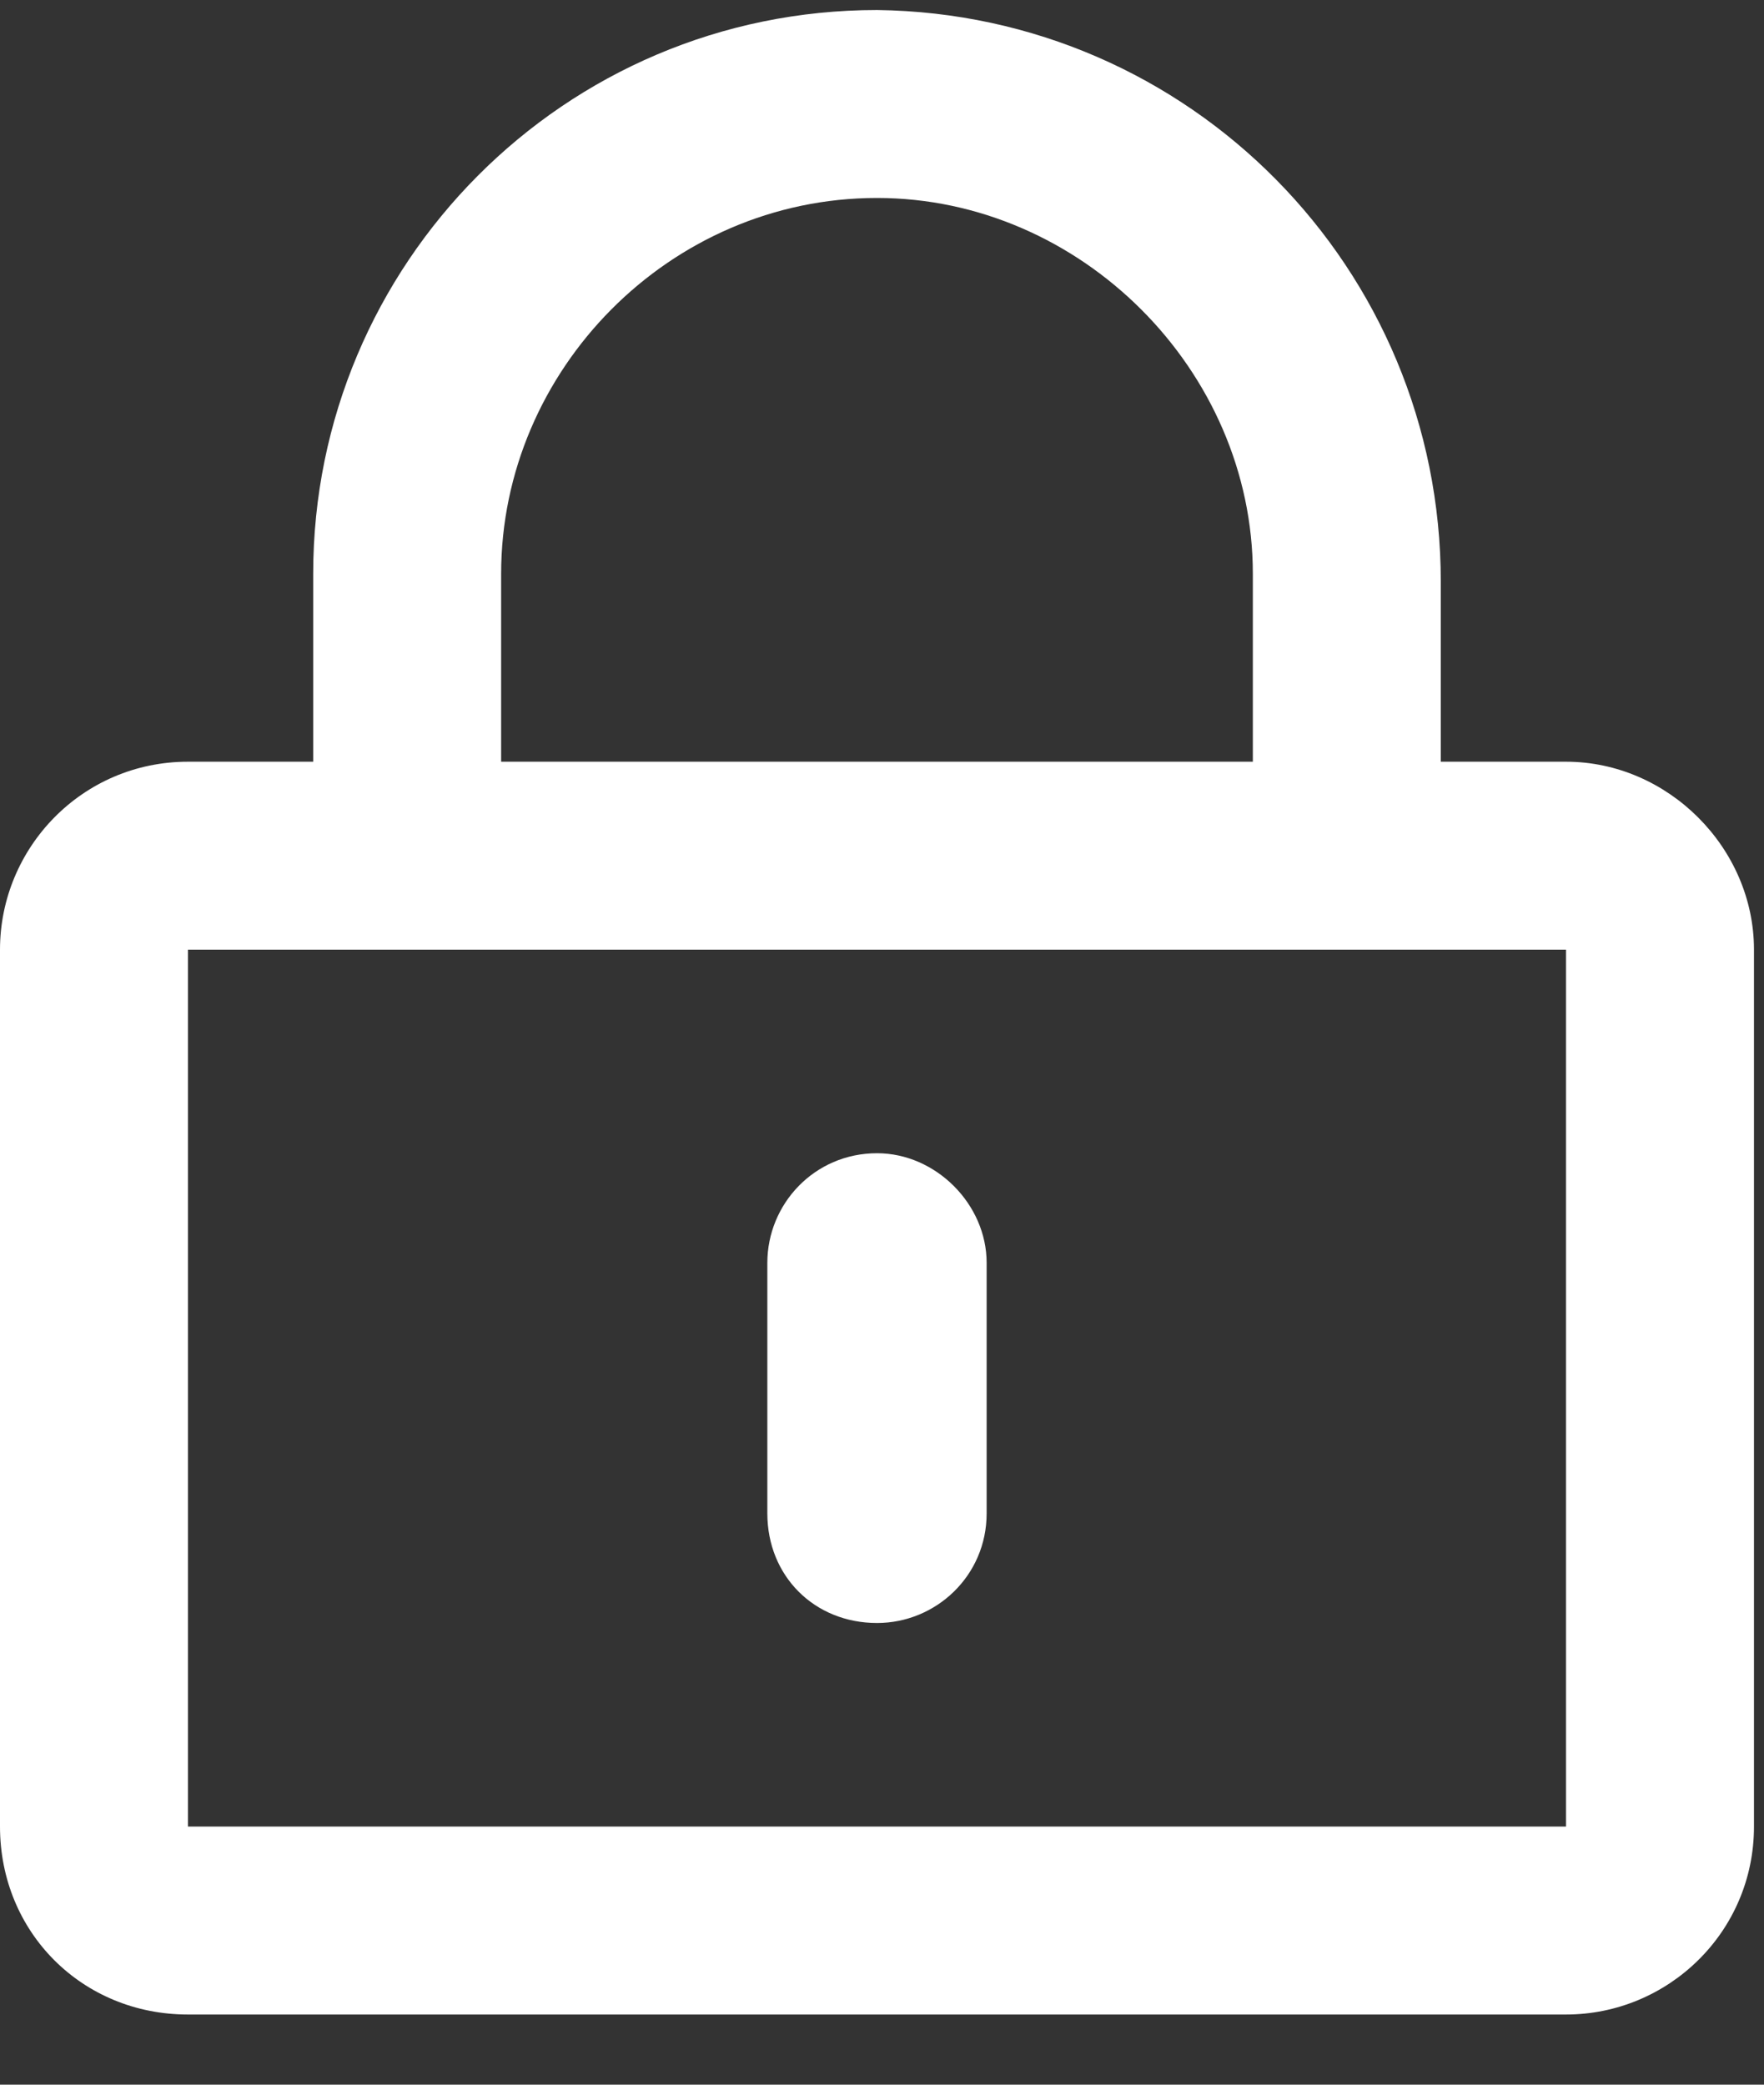 <svg width="22" height="26" viewBox="0 0 22 26" fill="none" xmlns="http://www.w3.org/2000/svg">
<rect x="0" y="0" width="22" height="26" fill="#333333" stroke="none"/>
<path d="M10.938 20.242C11.67 20.242 12.305 19.656 12.305 18.875V15.75C12.305 15.018 11.67 14.383 10.938 14.383C10.156 14.383 9.57 15.018 9.57 15.75V18.875C9.57 19.656 10.156 20.242 10.938 20.242ZM21.875 11.844C21.875 10.574 20.801 9.5 19.531 9.5H17.969V7.254C17.969 3.348 14.844 0.174 10.938 0.125C7.031 0.125 3.906 3.299 3.906 7.156V9.5H2.344C1.025 9.5 0 10.574 0 11.844V22.781C0 24.1 1.025 25.125 2.344 25.125H19.531C20.801 25.125 21.875 24.1 21.875 22.781V11.844ZM6.25 9.5V7.156C6.25 4.617 8.35 2.469 10.938 2.469C13.477 2.469 15.625 4.617 15.625 7.156V9.5H6.25ZM19.531 11.844V22.781H2.344V11.844H19.531Z" fill="white"/>
</svg>
